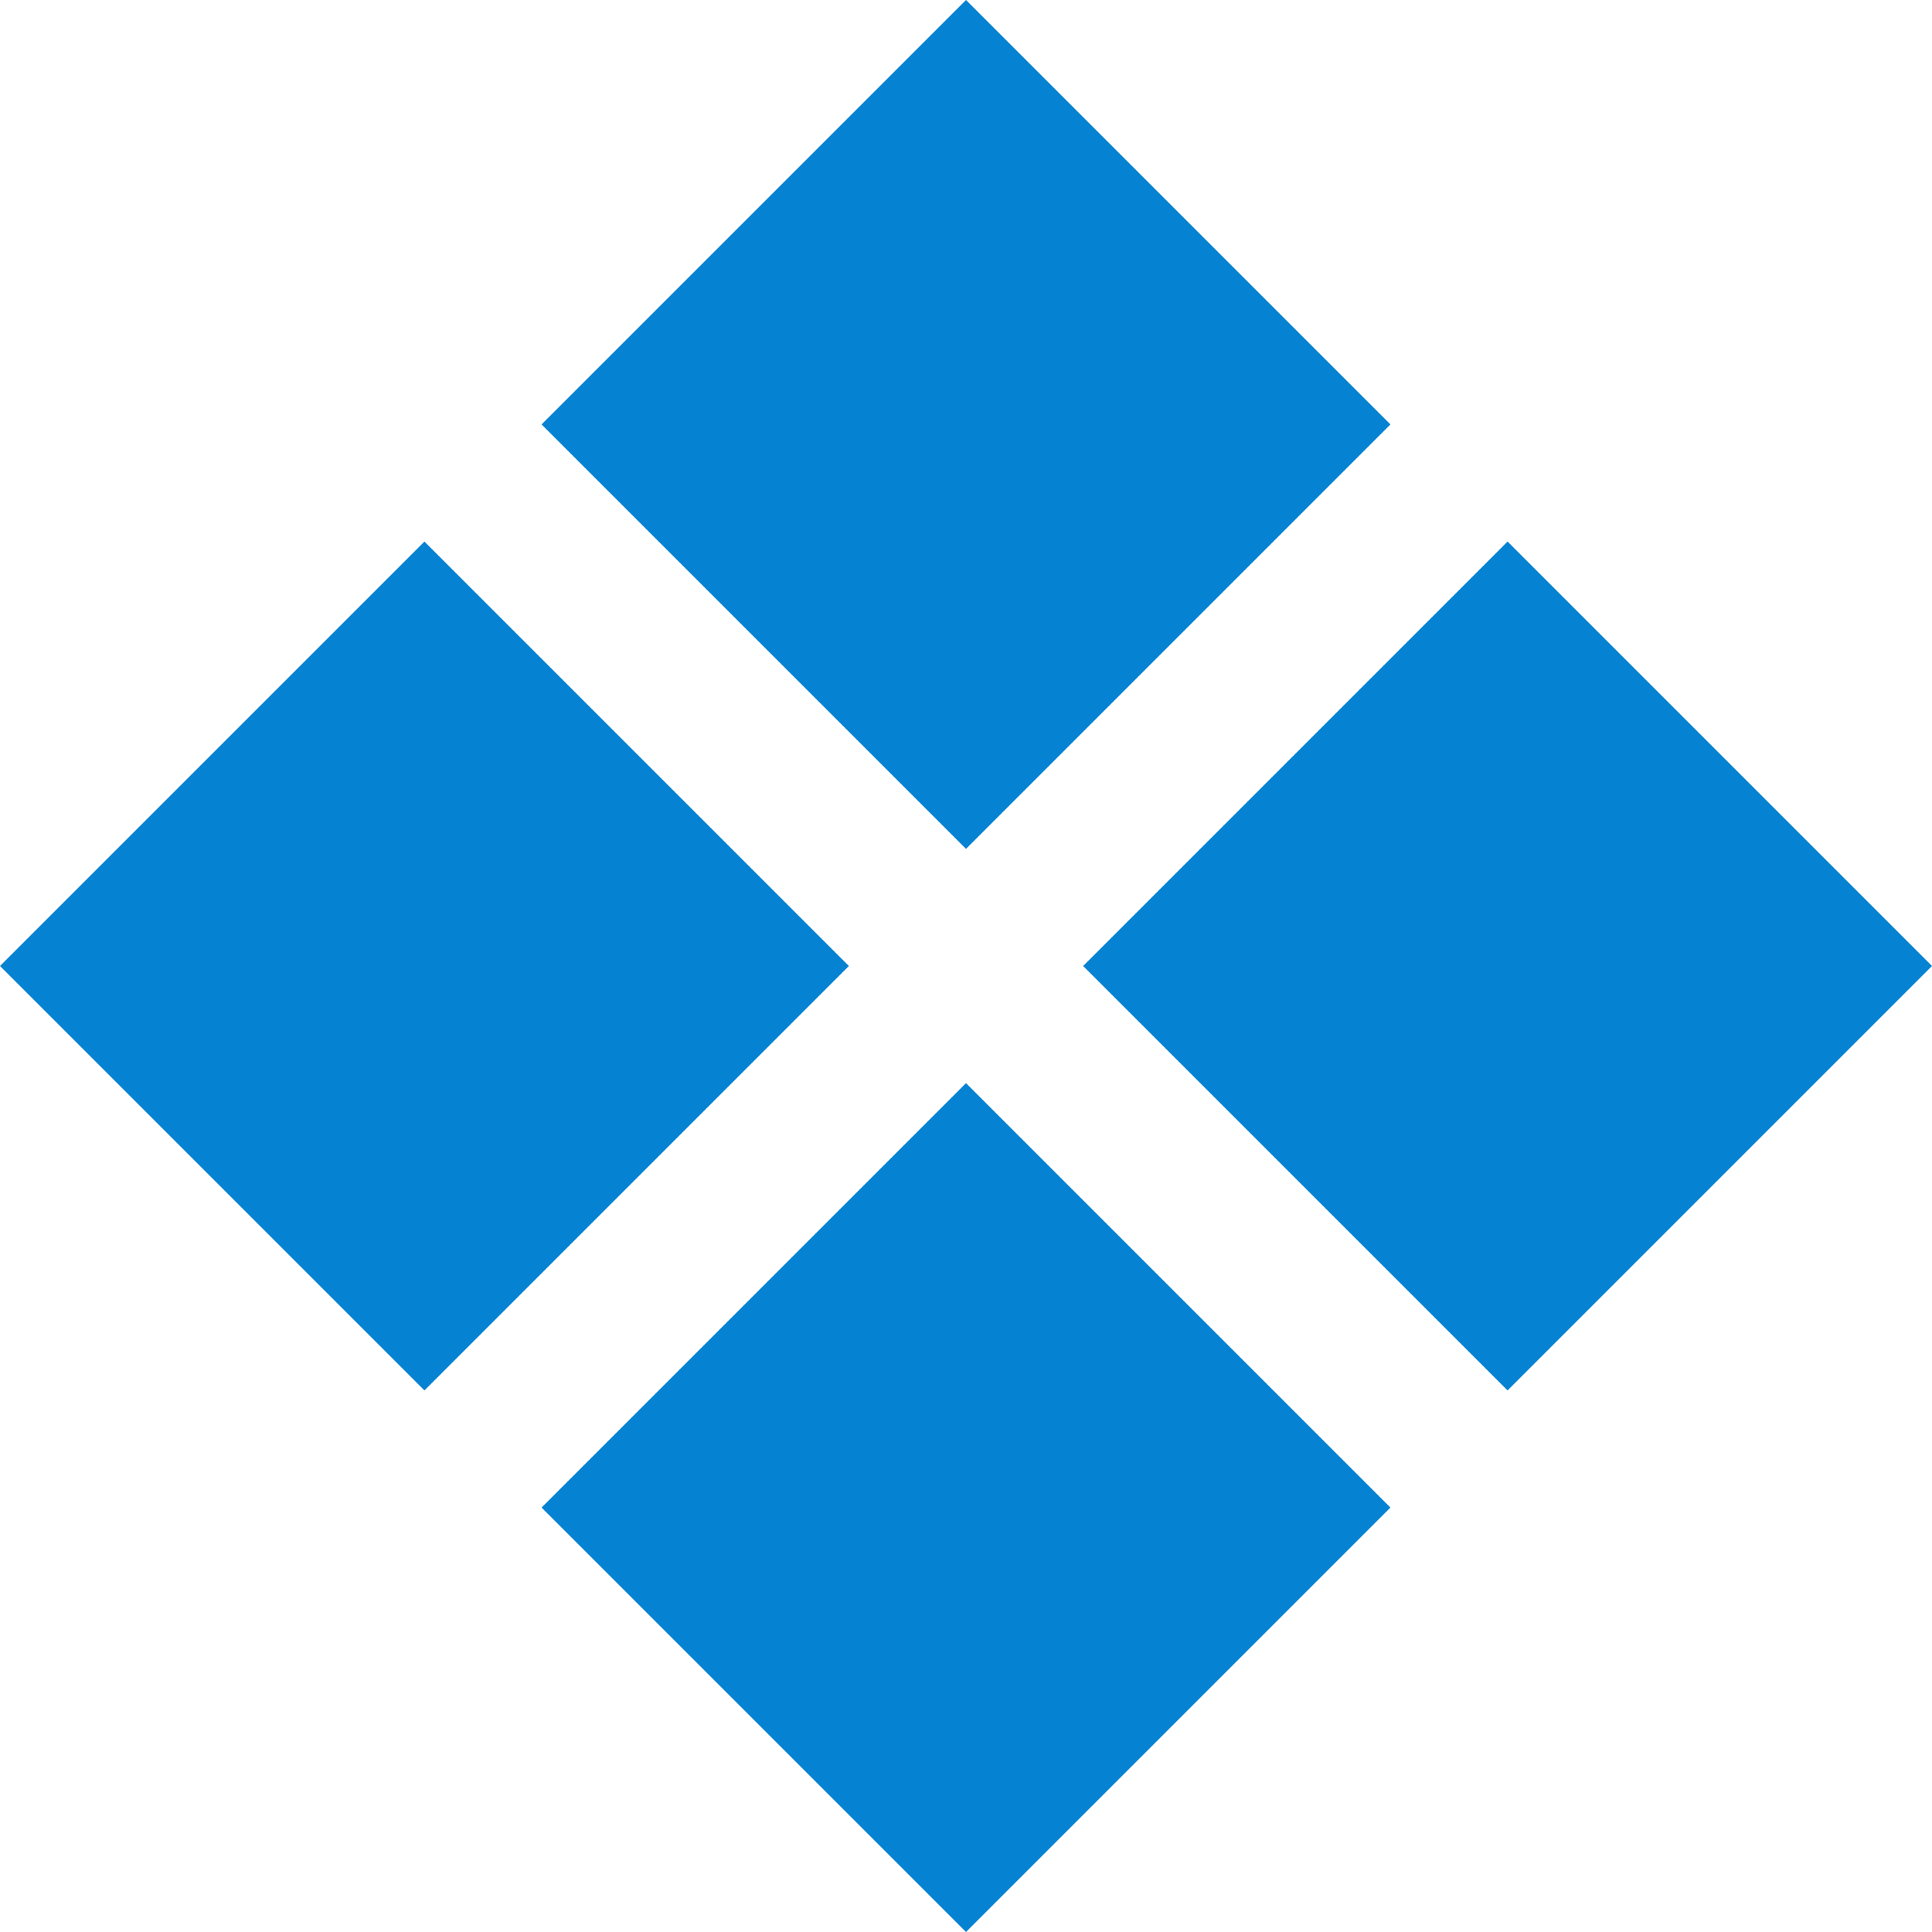 <?xml version="1.0" encoding="UTF-8"?> <svg xmlns="http://www.w3.org/2000/svg" width="16" height="16" viewBox="0 0 16 16" fill="none"><path d="M8 7.03L4.485 3.515L8 0L11.515 3.515L8 7.03ZM12.485 11.515L8.97 8L12.485 4.485L16 8L12.485 11.515ZM3.515 11.515L0 8L3.515 4.485L7.03 8L3.515 11.515ZM8 16L4.485 12.485L8 8.97L11.515 12.485L8 16Z" fill="#0582D2"></path></svg> 